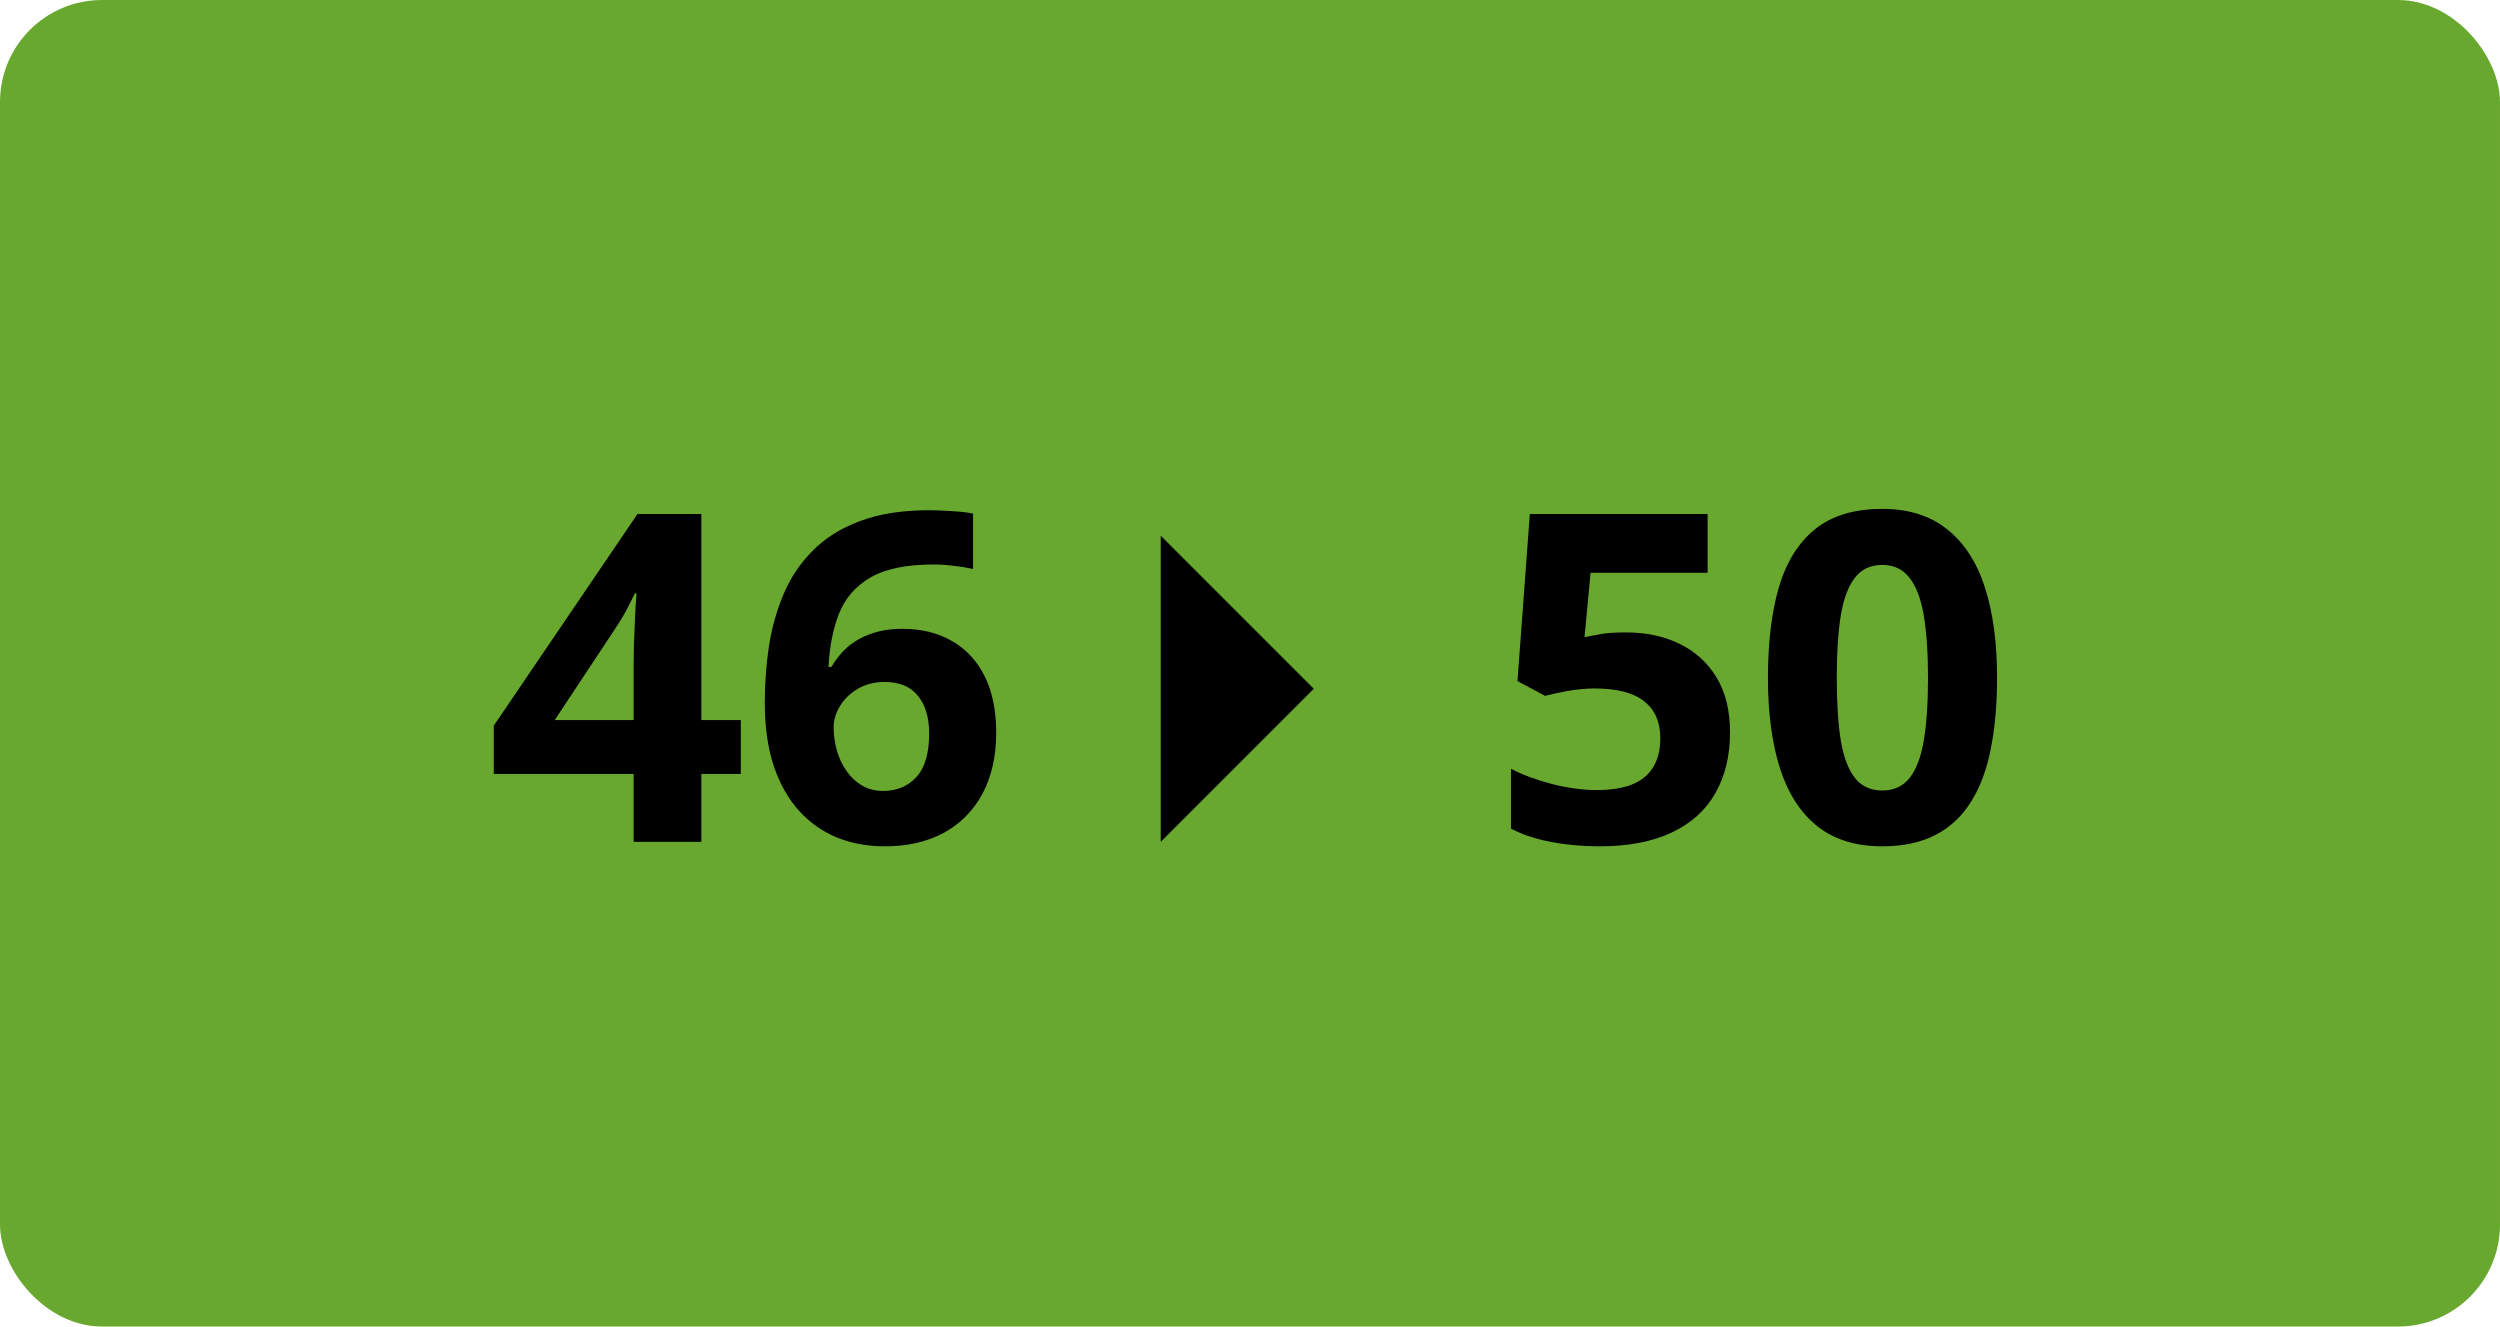 <svg width="98" height="52" viewBox="0 0 98 52" fill="none" xmlns="http://www.w3.org/2000/svg">
<rect width="98" height="52" rx="4" fill="#69A82F"/>
<path d="M29.04 30.337H27.493V33H24.839V30.337H19.355V28.447L24.988 20.15H27.493V28.227H29.04V30.337ZM24.839 28.227V26.048C24.839 25.843 24.842 25.6 24.848 25.318C24.859 25.037 24.871 24.756 24.883 24.475C24.895 24.193 24.906 23.944 24.918 23.727C24.936 23.505 24.947 23.35 24.953 23.262H24.883C24.771 23.502 24.654 23.736 24.531 23.965C24.408 24.188 24.265 24.422 24.101 24.668L21.745 28.227H24.839ZM29.98 27.542C29.98 26.804 30.033 26.074 30.139 25.354C30.25 24.627 30.44 23.944 30.71 23.306C30.98 22.661 31.357 22.093 31.844 21.601C32.33 21.102 32.948 20.713 33.698 20.432C34.448 20.145 35.356 20.001 36.423 20.001C36.675 20.001 36.968 20.013 37.302 20.036C37.642 20.054 37.923 20.086 38.145 20.133V22.304C37.911 22.251 37.659 22.21 37.39 22.181C37.126 22.145 36.862 22.128 36.599 22.128C35.532 22.128 34.706 22.298 34.12 22.638C33.54 22.977 33.13 23.449 32.89 24.053C32.655 24.65 32.518 25.348 32.477 26.145H32.591C32.755 25.857 32.96 25.602 33.206 25.38C33.458 25.157 33.763 24.981 34.12 24.852C34.477 24.718 34.897 24.65 35.377 24.65C36.127 24.65 36.777 24.811 37.328 25.134C37.879 25.45 38.304 25.91 38.602 26.514C38.901 27.117 39.051 27.852 39.051 28.72C39.051 29.645 38.872 30.442 38.515 31.11C38.157 31.778 37.65 32.291 36.994 32.648C36.344 33 35.57 33.176 34.674 33.176C34.018 33.176 33.405 33.065 32.837 32.842C32.269 32.613 31.77 32.268 31.343 31.805C30.915 31.342 30.581 30.759 30.341 30.056C30.101 29.347 29.98 28.509 29.98 27.542ZM34.621 31.005C35.154 31.005 35.588 30.823 35.922 30.46C36.256 30.097 36.423 29.528 36.423 28.755C36.423 28.128 36.276 27.636 35.983 27.278C35.696 26.915 35.26 26.733 34.674 26.733C34.275 26.733 33.924 26.824 33.619 27.006C33.32 27.182 33.089 27.407 32.925 27.683C32.761 27.952 32.679 28.23 32.679 28.518C32.679 28.816 32.72 29.112 32.802 29.405C32.884 29.698 33.007 29.965 33.171 30.205C33.335 30.445 33.537 30.639 33.777 30.785C34.023 30.932 34.305 31.005 34.621 31.005ZM63.748 24.791C64.533 24.791 65.231 24.94 65.84 25.239C66.455 25.538 66.939 25.977 67.29 26.558C67.642 27.138 67.817 27.852 67.817 28.702C67.817 29.628 67.624 30.428 67.237 31.102C66.856 31.77 66.285 32.282 65.523 32.64C64.768 32.997 63.824 33.176 62.693 33.176C62.02 33.176 61.384 33.117 60.786 33C60.194 32.889 59.676 32.716 59.23 32.481V30.135C59.676 30.369 60.209 30.568 60.83 30.732C61.457 30.891 62.046 30.97 62.597 30.97C63.136 30.97 63.59 30.899 63.959 30.759C64.328 30.612 64.606 30.39 64.794 30.091C64.987 29.786 65.084 29.399 65.084 28.931C65.084 28.304 64.873 27.823 64.451 27.489C64.029 27.155 63.382 26.988 62.509 26.988C62.175 26.988 61.826 27.02 61.463 27.085C61.105 27.149 60.807 27.214 60.566 27.278L59.485 26.698L59.969 20.15H66.939V22.453H62.351L62.113 24.976C62.312 24.935 62.529 24.894 62.764 24.852C62.998 24.811 63.326 24.791 63.748 24.791ZM78.285 26.575C78.285 27.612 78.203 28.538 78.039 29.352C77.881 30.167 77.623 30.858 77.266 31.427C76.914 31.995 76.451 32.429 75.877 32.727C75.303 33.026 74.606 33.176 73.785 33.176C72.754 33.176 71.907 32.915 71.245 32.394C70.583 31.866 70.094 31.11 69.777 30.126C69.461 29.136 69.303 27.952 69.303 26.575C69.303 25.186 69.446 24 69.733 23.016C70.026 22.025 70.501 21.267 71.157 20.739C71.814 20.212 72.689 19.948 73.785 19.948C74.811 19.948 75.654 20.212 76.316 20.739C76.984 21.261 77.48 22.017 77.802 23.007C78.124 23.991 78.285 25.181 78.285 26.575ZM72.001 26.575C72.001 27.554 72.054 28.371 72.159 29.027C72.27 29.678 72.455 30.167 72.713 30.495C72.971 30.823 73.328 30.987 73.785 30.987C74.236 30.987 74.591 30.826 74.849 30.504C75.112 30.176 75.3 29.686 75.411 29.036C75.522 28.38 75.578 27.56 75.578 26.575C75.578 25.597 75.522 24.779 75.411 24.123C75.3 23.467 75.112 22.975 74.849 22.646C74.591 22.312 74.236 22.145 73.785 22.145C73.328 22.145 72.971 22.312 72.713 22.646C72.455 22.975 72.27 23.467 72.159 24.123C72.054 24.779 72.001 25.597 72.001 26.575Z" fill="black"/>
<path d="M45.5 21L51.5 27L45.5 33L45.5 21Z" fill="black"/>
</svg>

